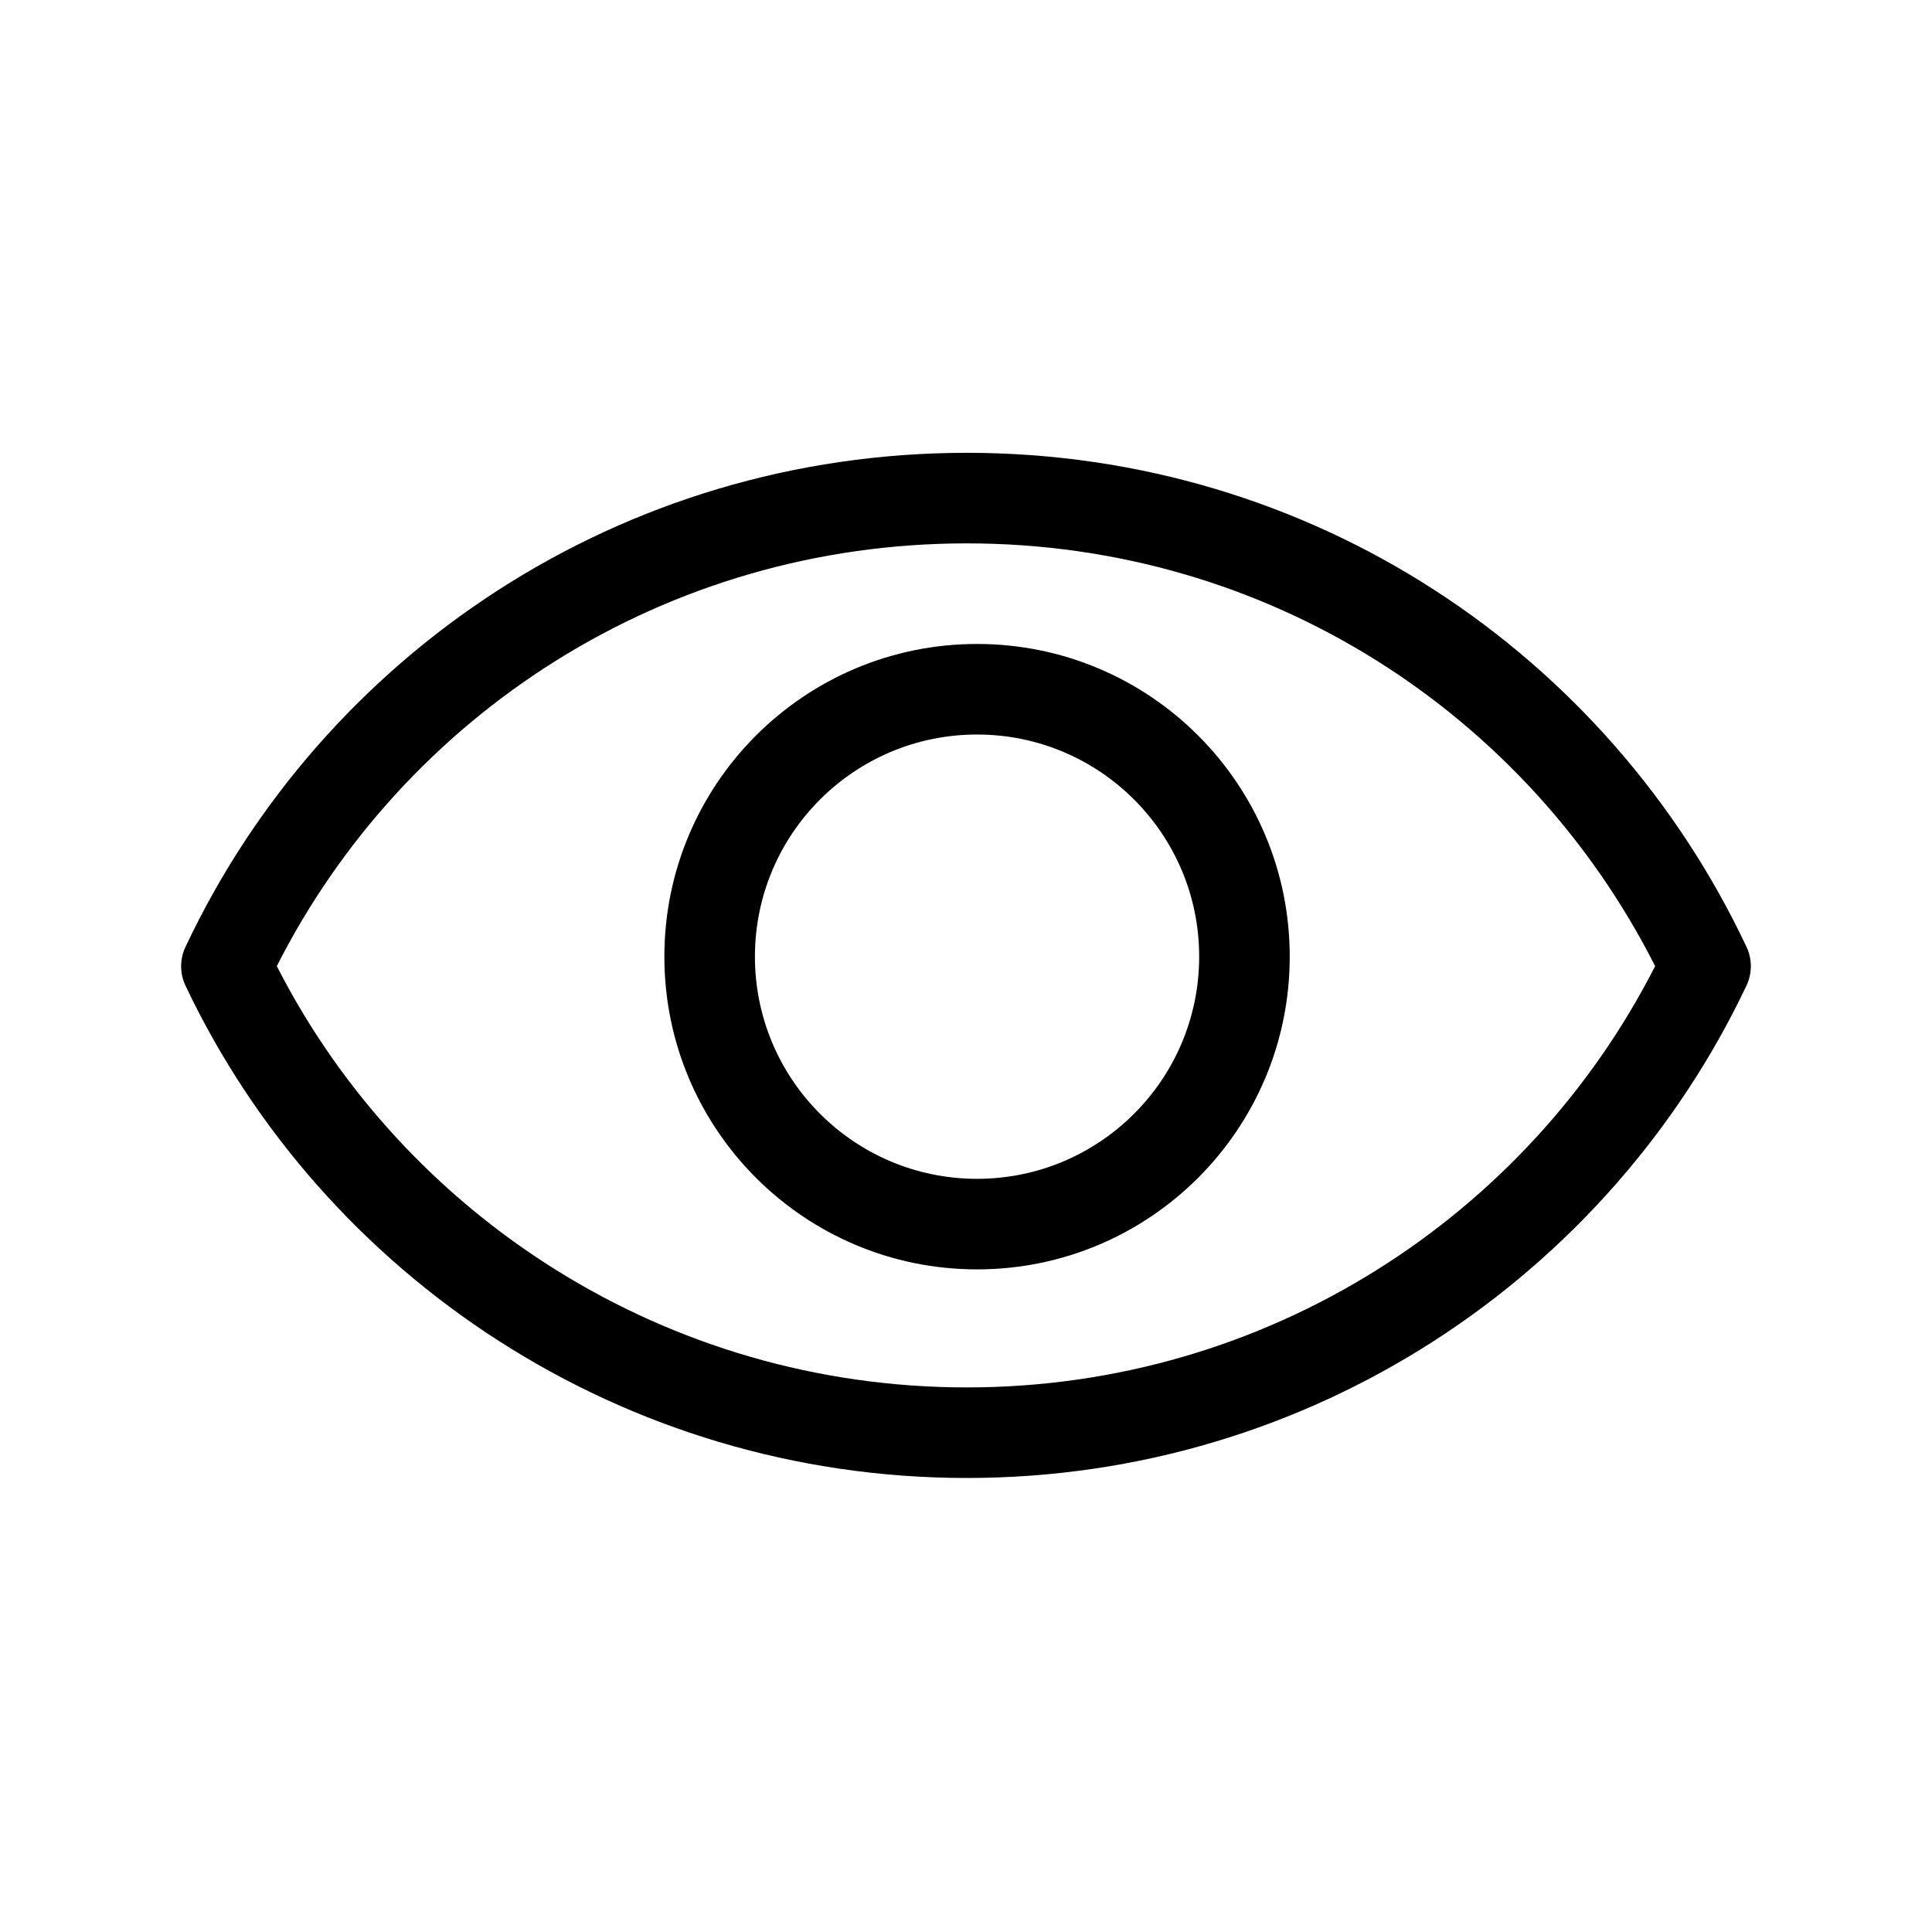 <svg width="32" height="32" viewBox="0 0 32 32" fill="none" xmlns="http://www.w3.org/2000/svg">
<path fill-rule="evenodd" clip-rule="evenodd" d="M16.013 22.98C11.032 22.98 6.692 20.137 4.585 16.002C6.691 11.842 11.007 9 16.013 9C21.017 9 25.309 11.841 27.414 16.002C25.309 20.139 20.992 22.98 16.013 22.98ZM16.013 7.5C10.281 7.5 5.354 10.84 3.072 15.684C2.976 15.887 2.976 16.122 3.072 16.325C5.355 21.141 10.309 24.48 16.013 24.48C21.719 24.48 26.645 21.14 28.927 16.325C29.023 16.122 29.024 15.887 28.928 15.684C26.646 10.842 21.747 7.5 16.013 7.5ZM12.504 15.845C12.504 13.813 14.151 12.166 16.183 12.166C18.215 12.166 19.862 13.813 19.862 15.845C19.862 17.877 18.215 19.525 16.183 19.525C14.151 19.525 12.504 17.877 12.504 15.845ZM16.183 10.666C13.323 10.666 11.004 12.985 11.004 15.845C11.004 18.706 13.323 21.025 16.183 21.025C19.044 21.025 21.362 18.706 21.362 15.845C21.362 12.985 19.044 10.666 16.183 10.666Z" fill="black"/>
</svg>
